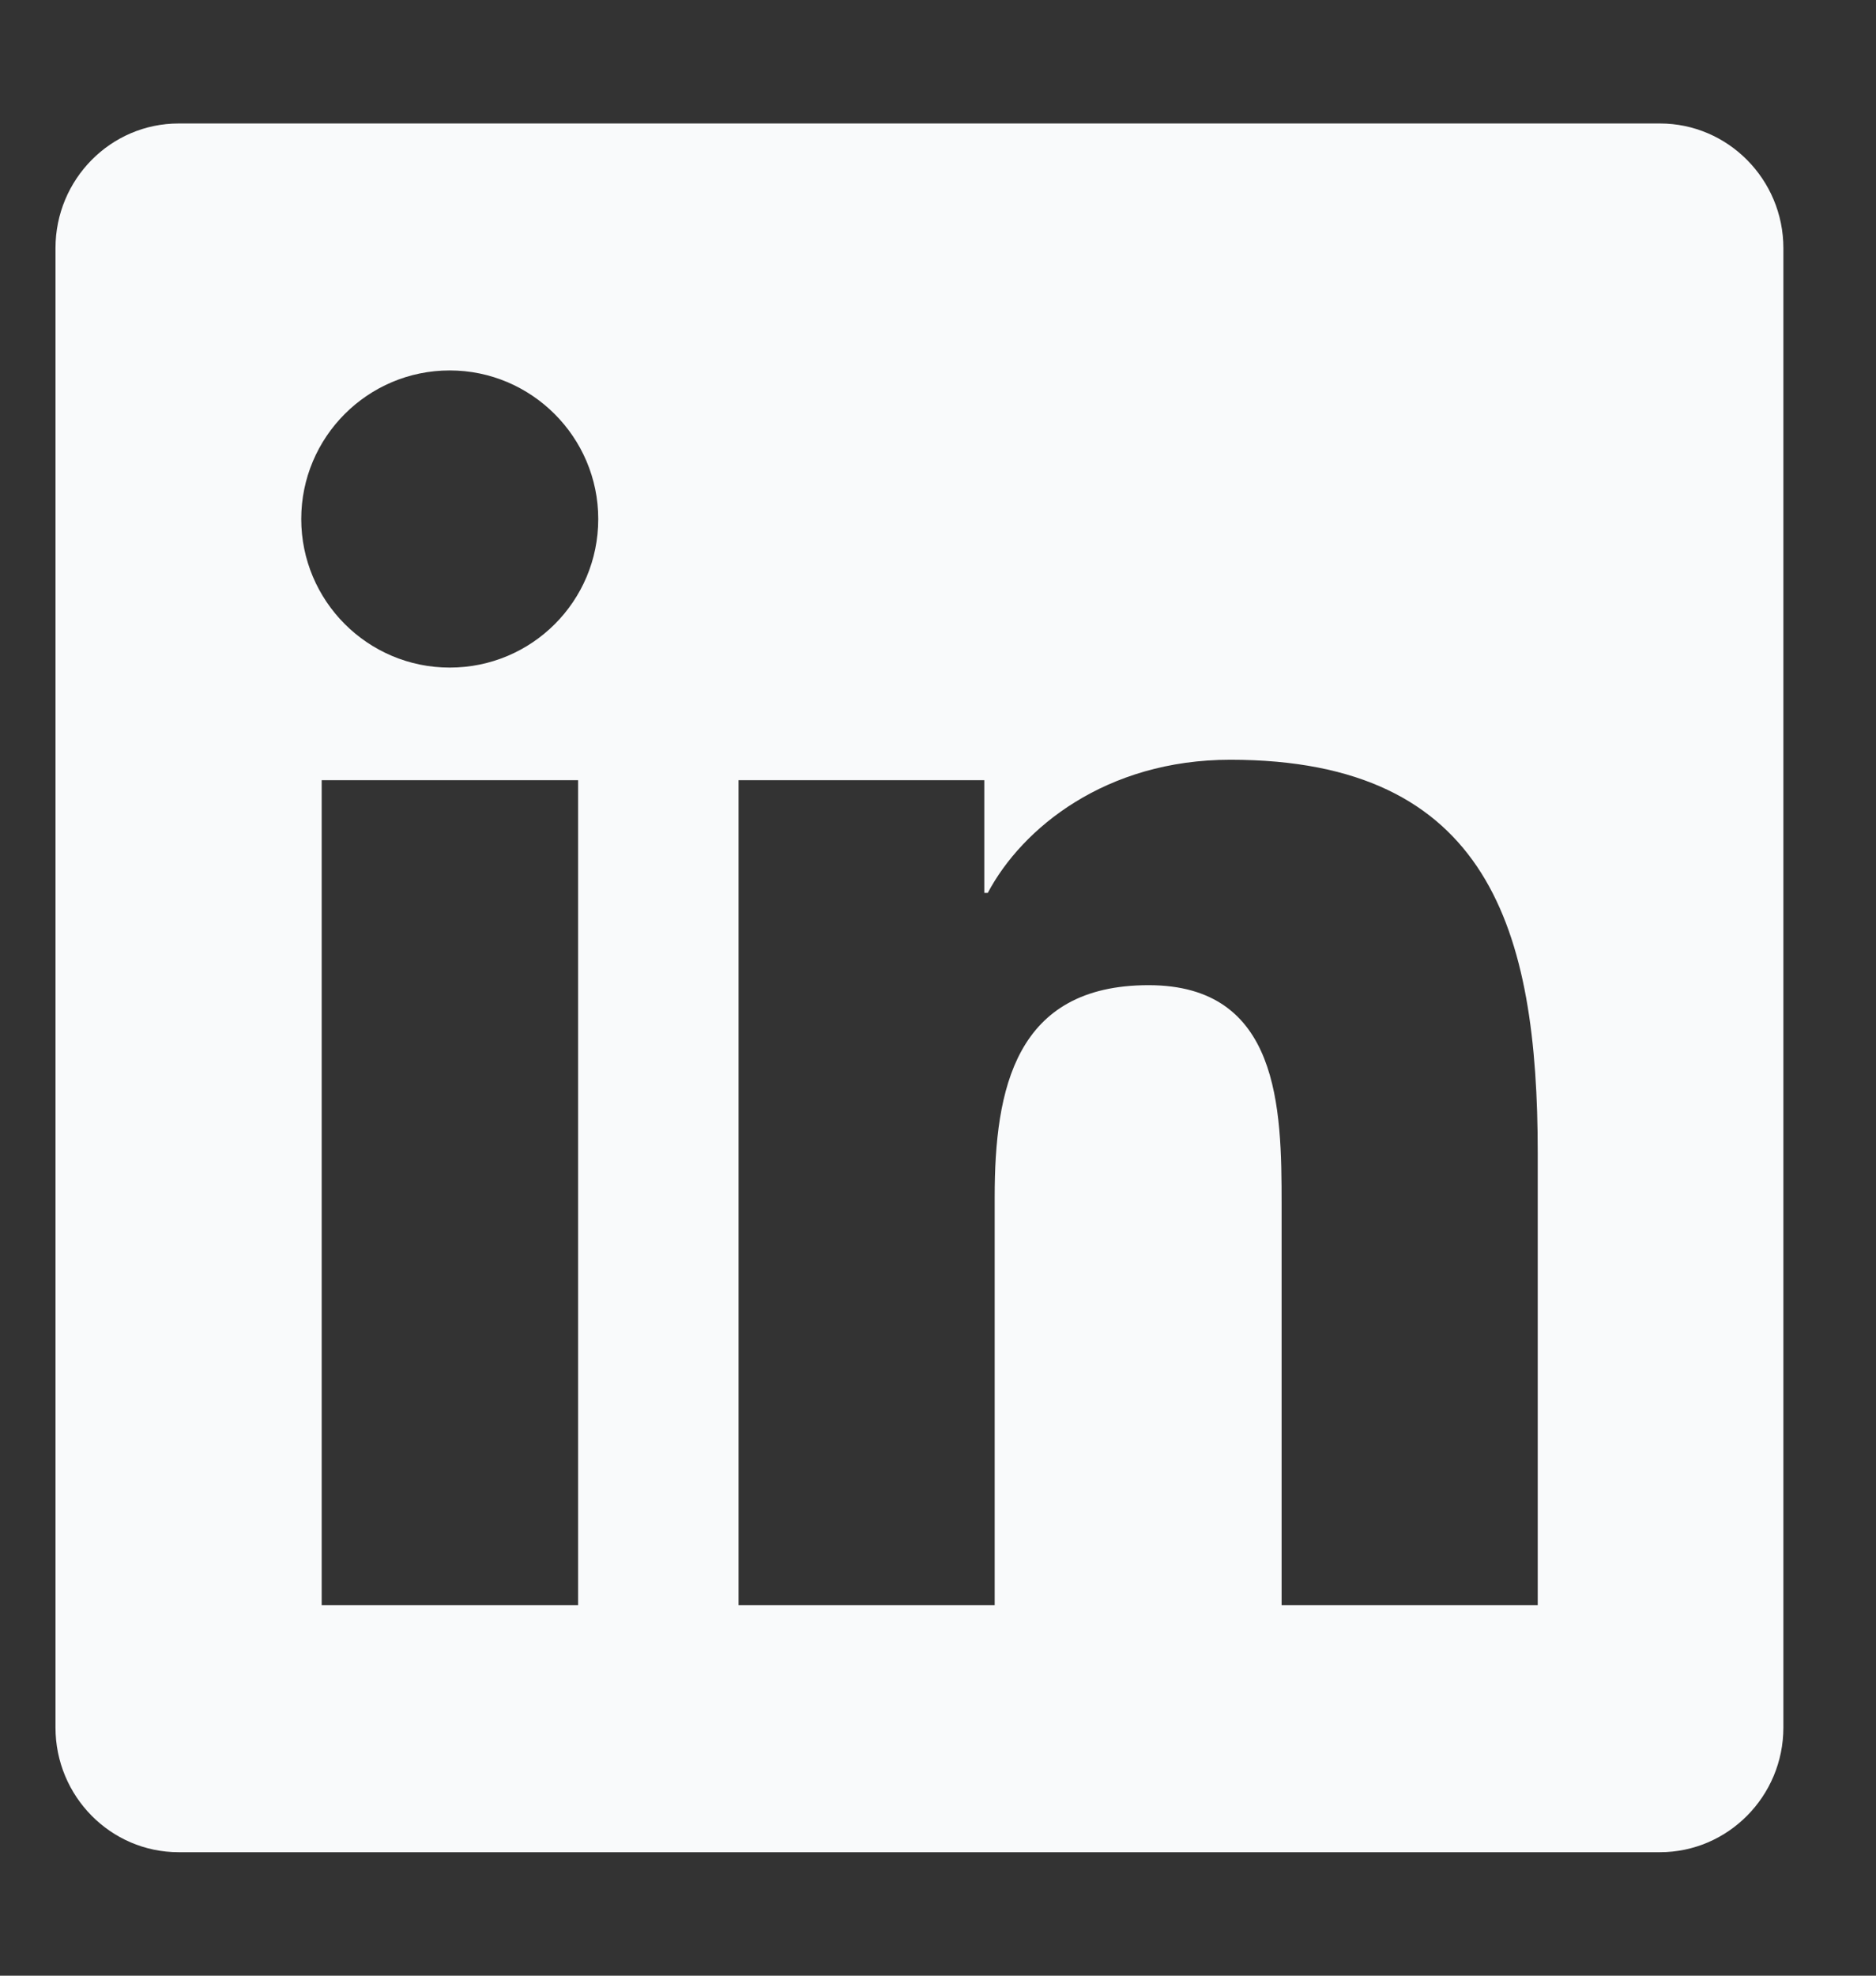 <svg width="19" height="20" viewBox="0 0 19 20" fill="none" xmlns="http://www.w3.org/2000/svg">
  <rect x="0" y="0" width="19" height="20" fill="#333333" stroke="none"/>
  <g clip-path="url(#clip0_3060_2555)">
    <path d="M16.812 1.25H1.809C1.121 1.25 0.562 1.816 0.562 2.512V17.488C0.562 18.184 1.121 18.75 1.809 18.75H16.812C17.5 18.75 18.062 18.184 18.062 17.488V2.512C18.062 1.816 17.5 1.25 16.812 1.25ZM5.852 16.25H3.258V7.898H5.855V16.25H5.852ZM4.555 6.758C3.723 6.758 3.051 6.082 3.051 5.254C3.051 4.426 3.723 3.75 4.555 3.75C5.383 3.75 6.059 4.426 6.059 5.254C6.059 6.086 5.387 6.758 4.555 6.758ZM15.574 16.25H12.98V12.188C12.98 11.219 12.961 9.973 11.633 9.973C10.281 9.973 10.074 11.027 10.074 12.117V16.25H7.48V7.898H9.969V9.039H10.004C10.352 8.383 11.199 7.691 12.461 7.691C15.086 7.691 15.574 9.422 15.574 11.672V16.25Z" fill="#F9FAFB"/>
  </g>
  <defs>
    <clipPath id="clip0_3060_2555">
      <path d="M0.562 0H18.062V20H0.562V0Z" fill="white"/>
    </clipPath>
  </defs>
</svg>
